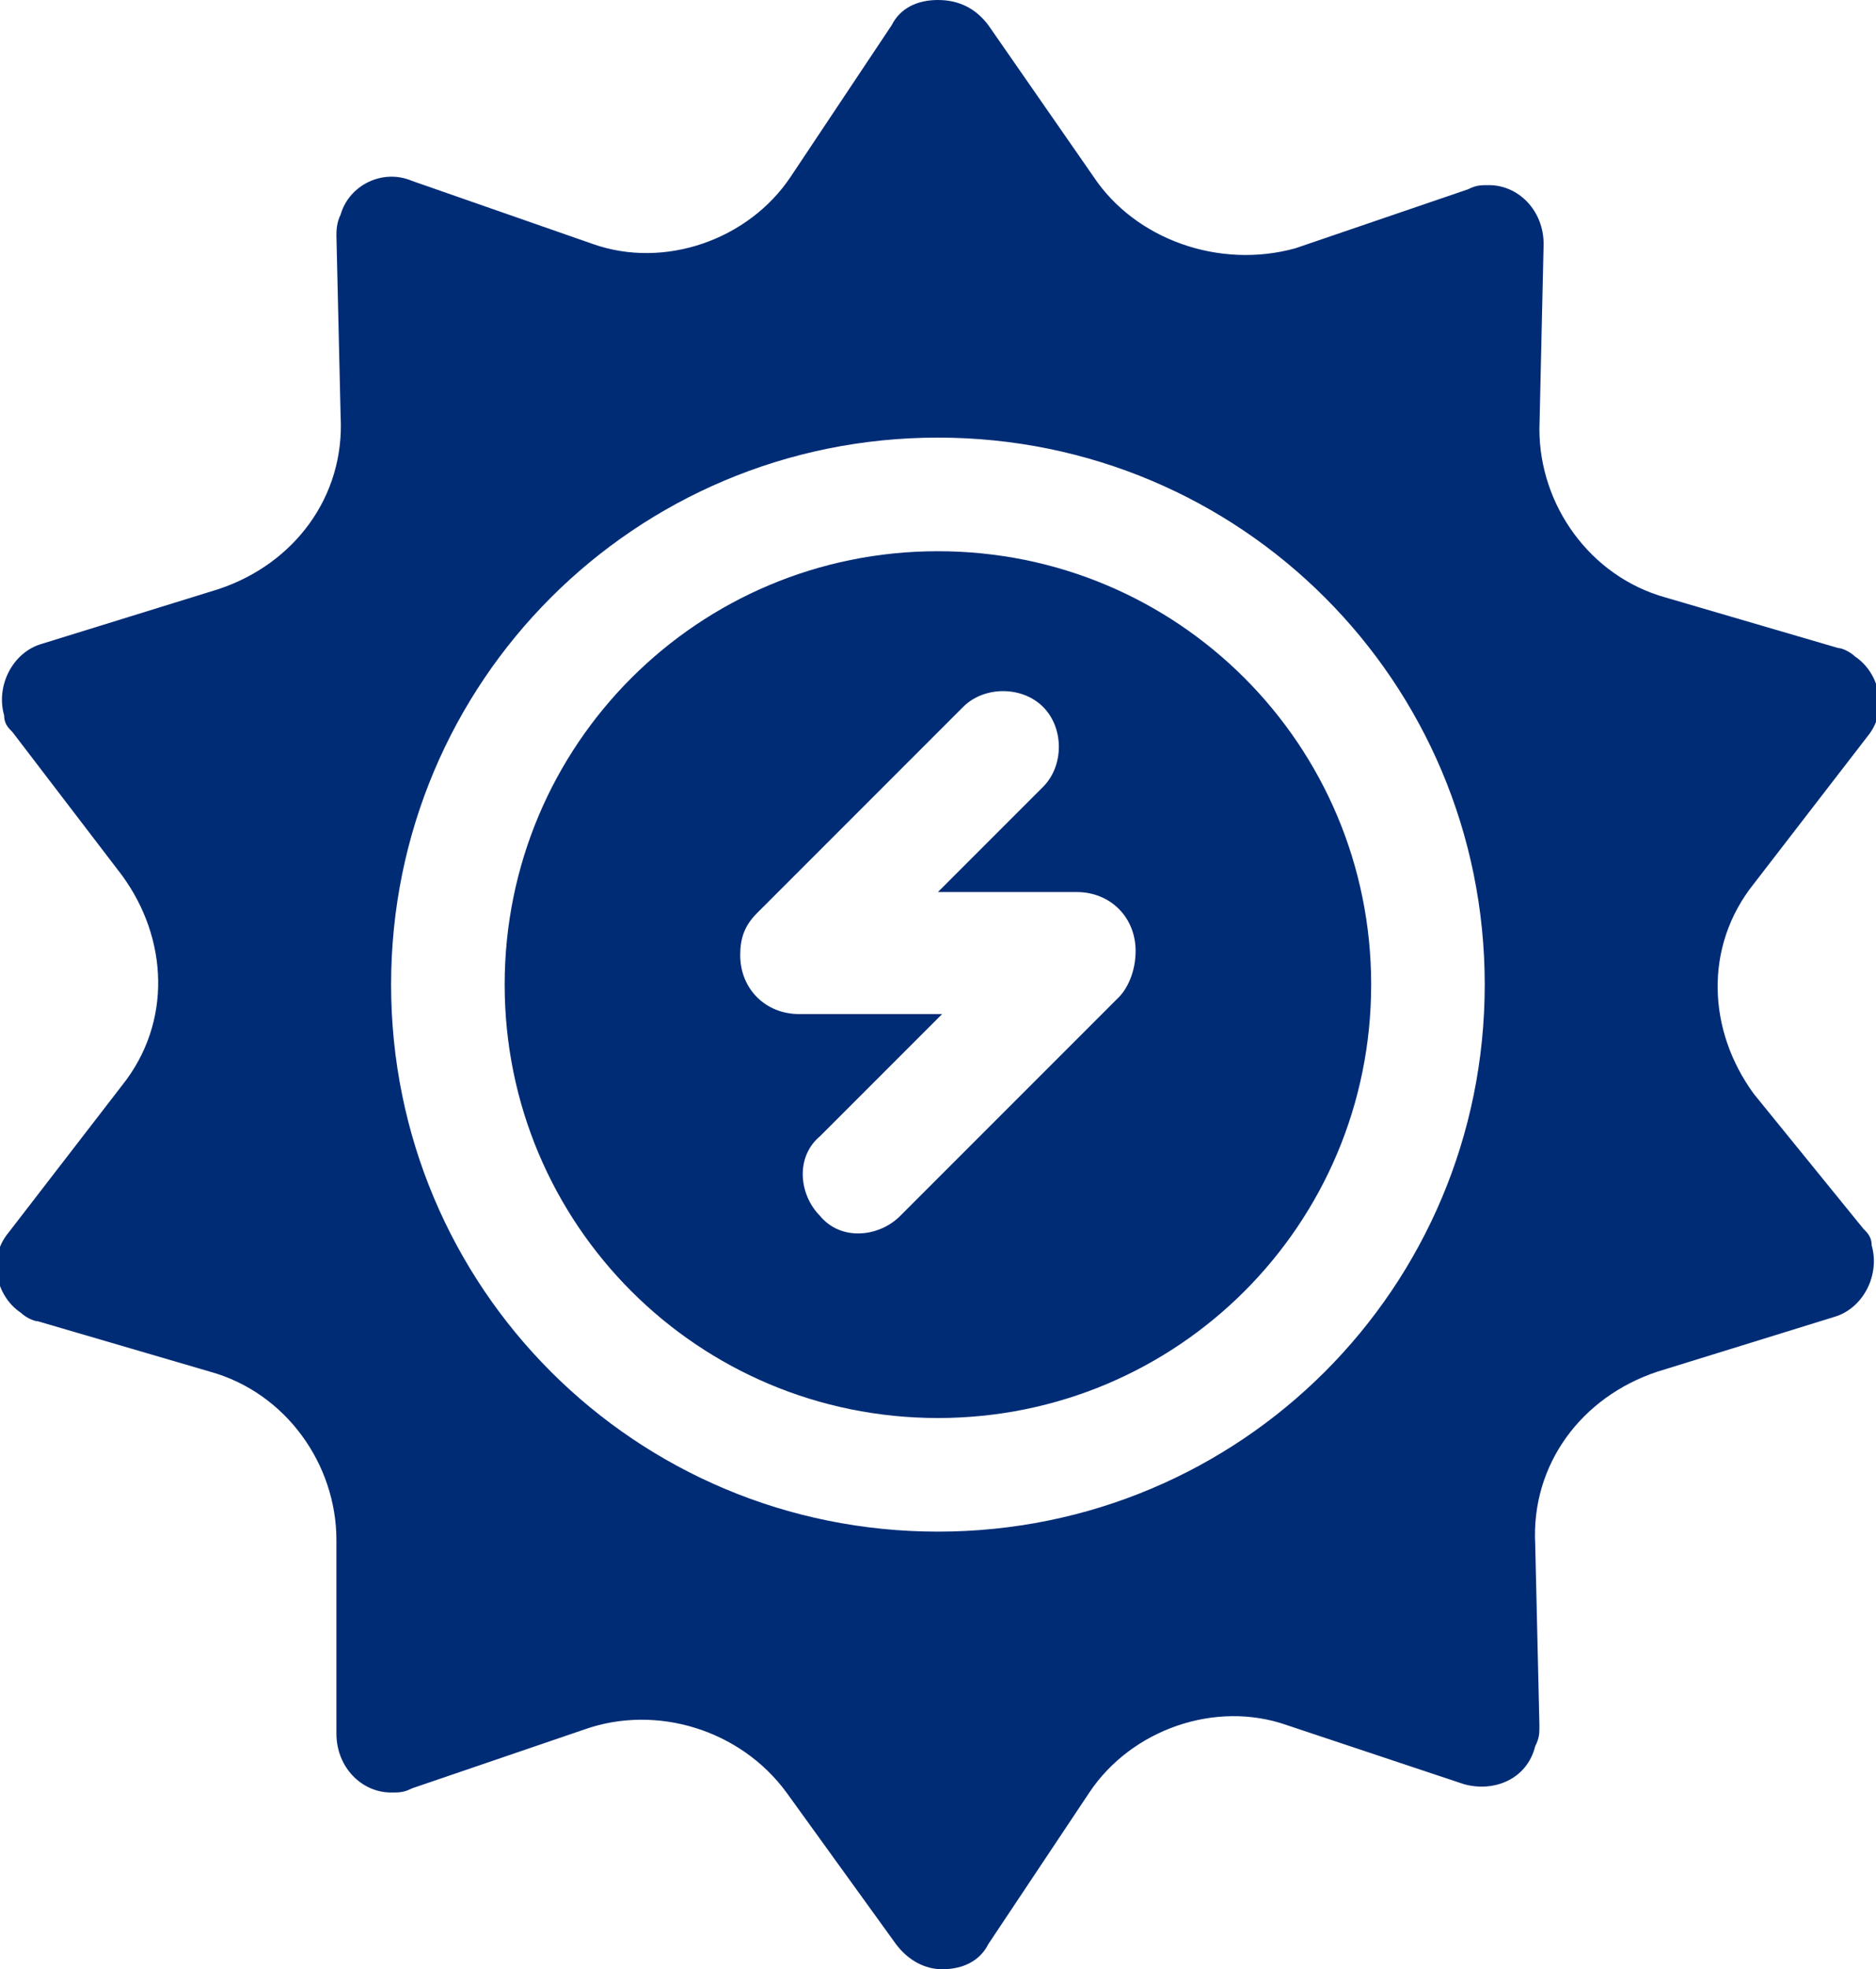<?xml version="1.0" encoding="utf-8"?>
<!-- Generator: Adobe Illustrator 24.0.1, SVG Export Plug-In . SVG Version: 6.00 Build 0)  -->
<svg version="1.1" id="Layer_1" xmlns="http://www.w3.org/2000/svg" xmlns:xlink="http://www.w3.org/1999/xlink" x="0px" y="0px"
	 viewBox="0 0 44.6 46.8" style="enable-background:new 0 0 44.6 46.8;" xml:space="preserve">
<style type="text/css">
	.st0{fill:#002C76;}
</style>
<g transform="translate(-0.002)">
	<path class="st0" d="M41.7,26c-1.1-1.5-1.2-3.5,0-5l2.7-3.5c0.5-0.6,0.3-1.5-0.3-1.9c-0.1-0.1-0.3-0.2-0.4-0.2l-4.1-1.2
		c-1.8-0.5-3-2.2-3-4l0.1-4.4c0-0.8-0.6-1.4-1.3-1.4c-0.2,0-0.3,0-0.5,0.1l-4.1,1.4C29,6.4,27,5.7,26,4.2l-2.5-3.6
		C23.2,0.2,22.8,0,22.3,0h0c-0.5,0-0.9,0.2-1.1,0.6l-2.4,3.6c-1,1.5-3,2.2-4.7,1.6L9.8,4.3C9.1,4,8.3,4.4,8.1,5.1C8,5.3,8,5.5,8,5.6
		l0.1,4.3C8.2,11.8,7,13.4,5.2,14L1,15.3c-0.7,0.2-1.1,1-0.9,1.7c0,0.2,0.1,0.3,0.2,0.4l2.6,3.4c1.1,1.5,1.2,3.5,0,5l-2.7,3.5
		c-0.5,0.6-0.3,1.5,0.3,1.9c0.1,0.1,0.3,0.2,0.4,0.2l4.1,1.2c1.8,0.5,3,2.2,3,4L8,41.2c0,0.8,0.6,1.4,1.3,1.4c0.2,0,0.3,0,0.5-0.1
		l4.1-1.4c1.7-0.6,3.7,0,4.8,1.5l2.6,3.6c0.3,0.4,0.7,0.6,1.1,0.6h0c0.5,0,0.9-0.2,1.1-0.6l2.4-3.6c1-1.5,3-2.2,4.7-1.6l4.2,1.4
		c0.7,0.2,1.5-0.1,1.7-0.9c0.1-0.2,0.1-0.3,0.1-0.5l-0.1-4.3c-0.1-1.9,1.1-3.5,2.9-4.1l4.2-1.3c0.7-0.2,1.1-1,0.9-1.7
		c0-0.2-0.1-0.3-0.2-0.4L41.7,26z M22.3,36.4c-7.2,0-13-5.8-13-13c0-7.2,5.8-13,13-13c7.2,0,13,5.8,13,13c0,0,0,0,0,0
		C35.3,30.6,29.5,36.4,22.3,36.4L22.3,36.4z"/>
	<path class="st0" d="M22.3,13.1c-5.7,0-10.3,4.6-10.3,10.3s4.6,10.3,10.3,10.3s10.3-4.6,10.3-10.3C32.6,17.7,28,13.1,22.3,13.1z
		 M26.6,23.7l-5.2,5.2c-0.5,0.5-1.4,0.6-1.9,0c-0.5-0.5-0.6-1.4,0-1.9c0,0,0,0,0,0l2.9-2.9H19c-0.8,0-1.4-0.6-1.4-1.4
		c0-0.4,0.1-0.7,0.4-1l4.9-4.9c0.5-0.5,1.4-0.5,1.9,0c0.5,0.5,0.5,1.4,0,1.9l-2.5,2.5h3.3c0.8,0,1.4,0.6,1.4,1.4
		C27,23.1,26.8,23.5,26.6,23.7L26.6,23.7z"/>
</g>
</svg>
